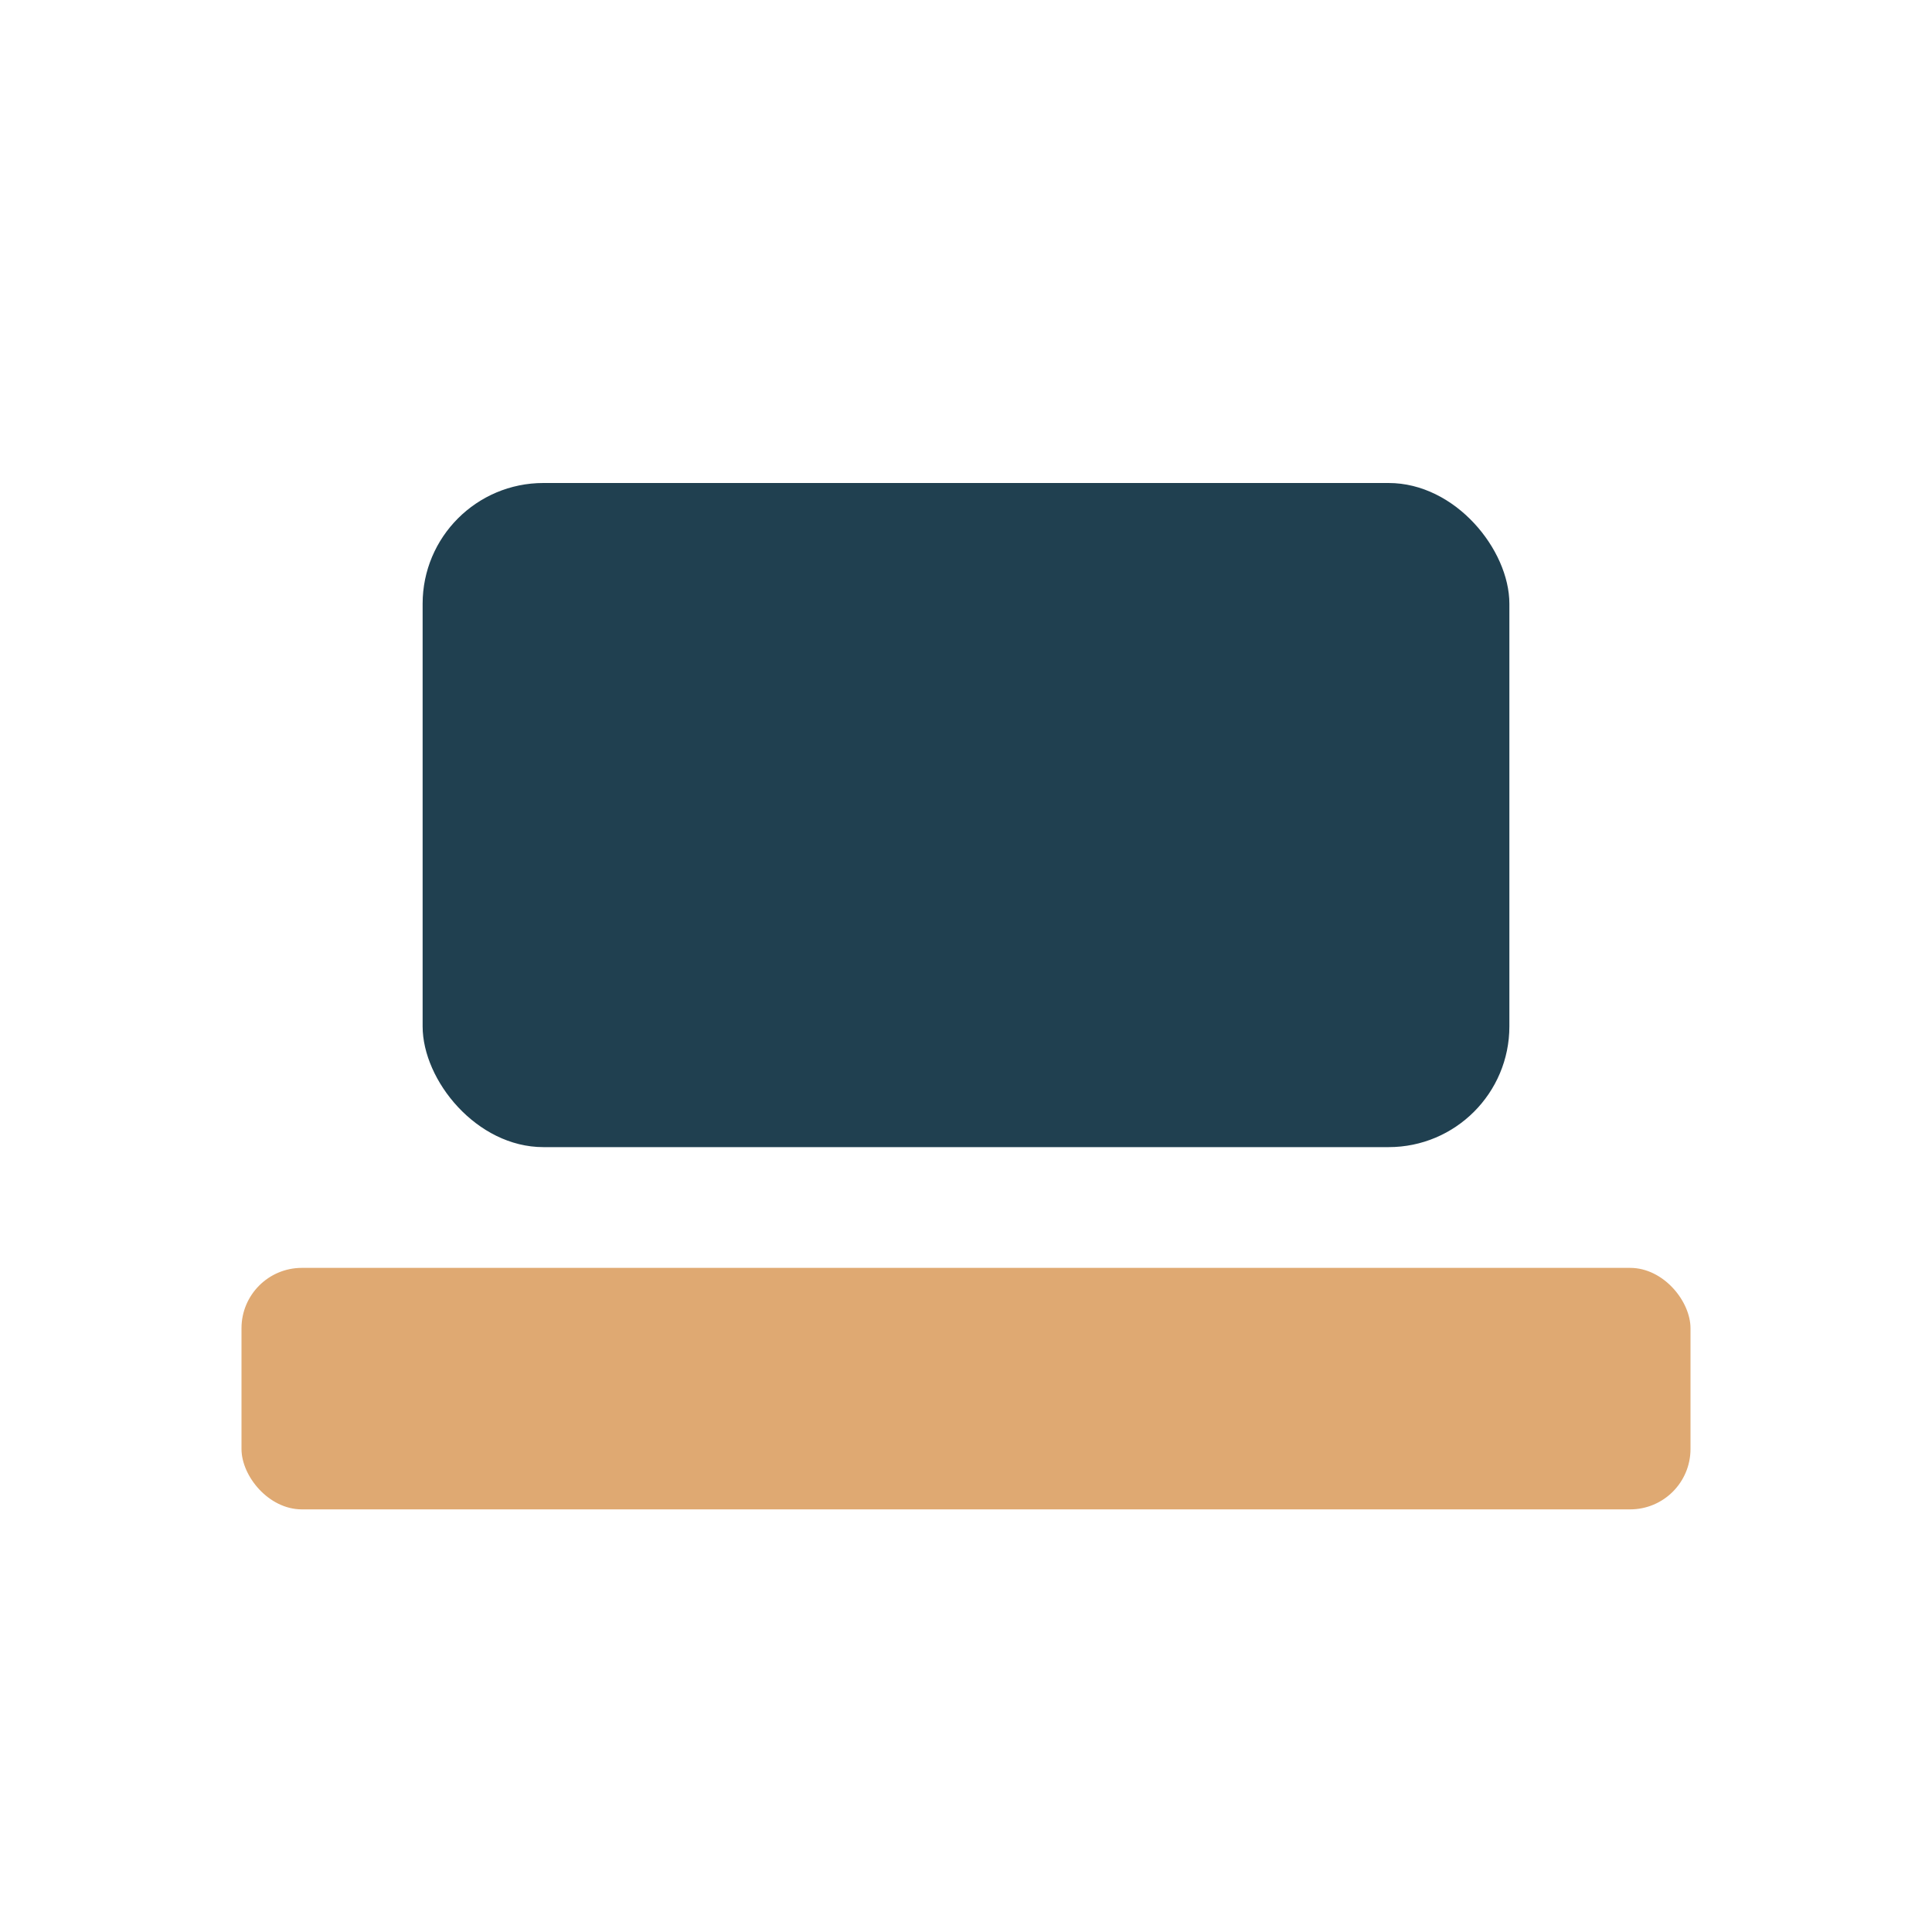 <?xml version="1.0" encoding="UTF-8"?>
<svg xmlns="http://www.w3.org/2000/svg" viewBox="0 0 32 32"><rect x="7" y="8" width="18" height="11" rx="2" fill="#204050"/><rect x="4" y="21" width="24" height="4" rx="1" fill="#DFA972"/></svg>